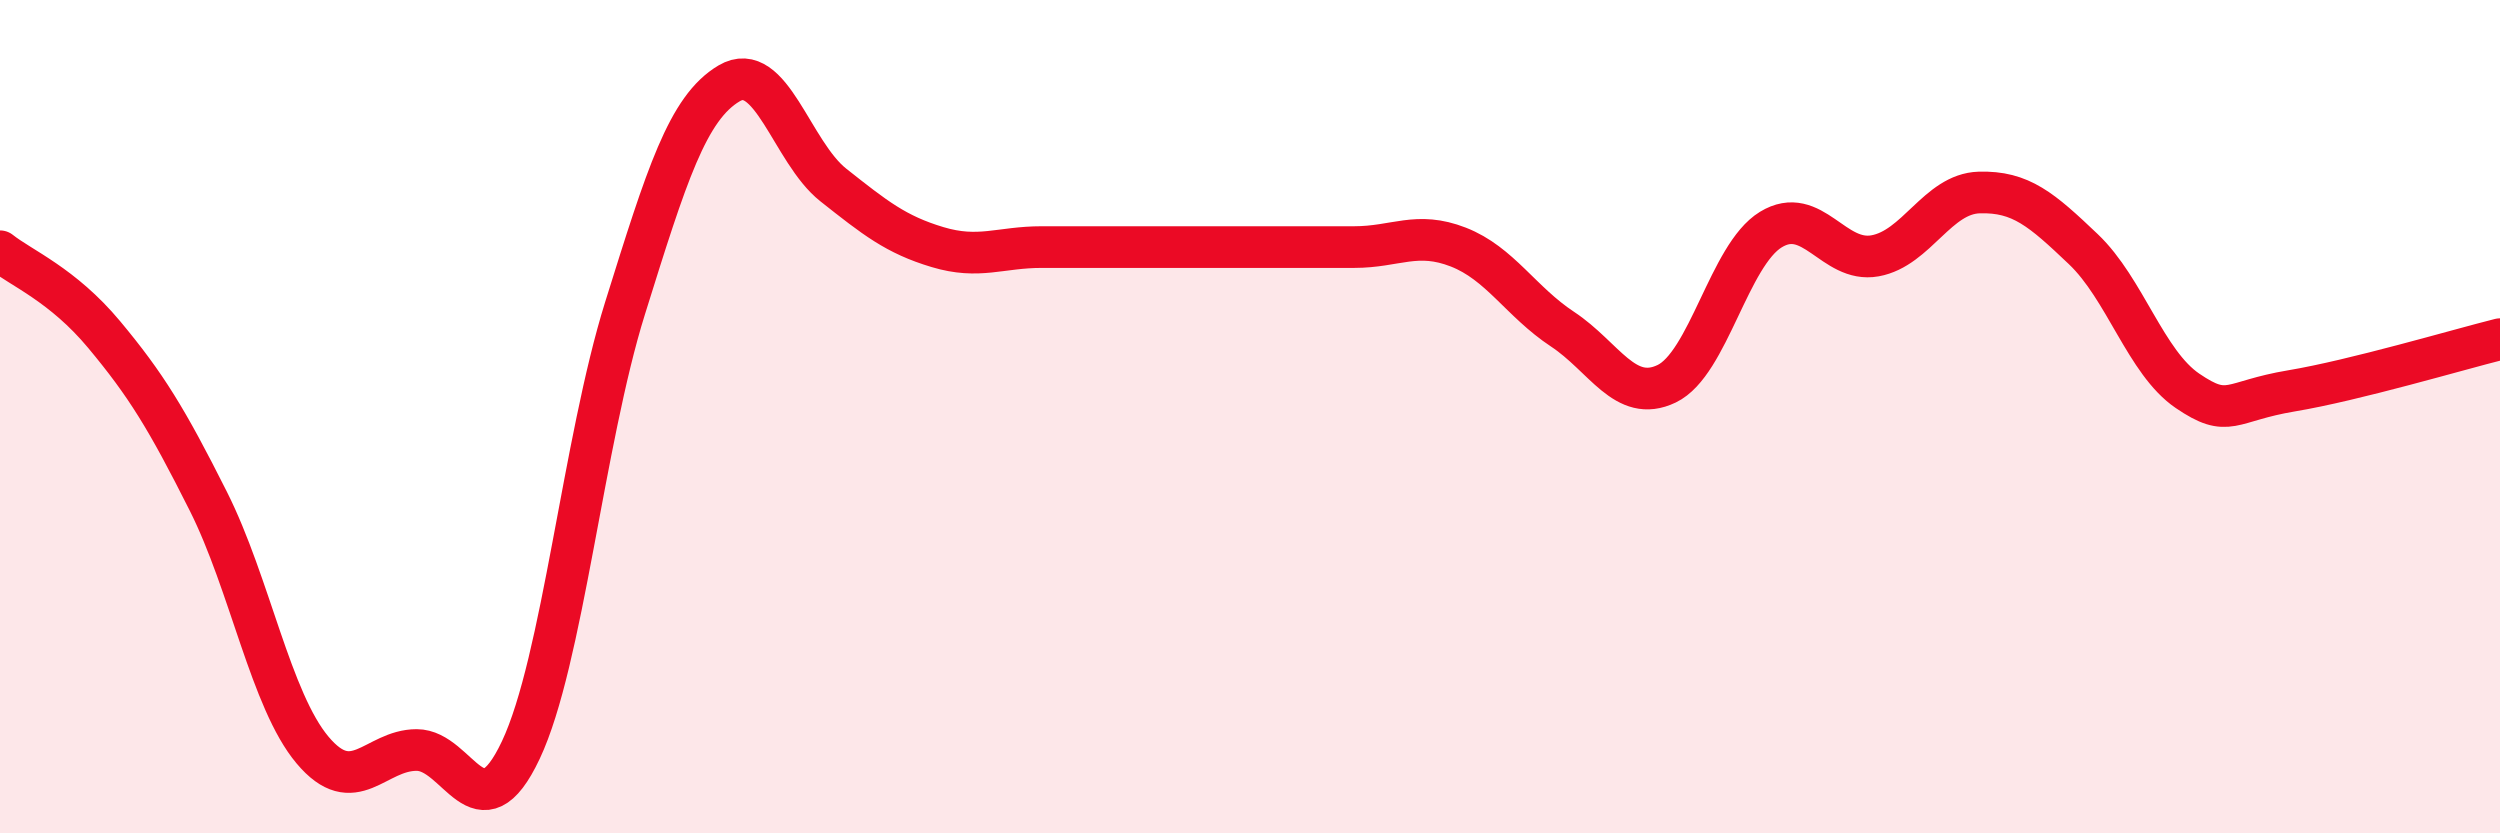 
    <svg width="60" height="20" viewBox="0 0 60 20" xmlns="http://www.w3.org/2000/svg">
      <path
        d="M 0,6.03 C 0.5,6.43 1.5,6.83 2.5,8.03 C 3.5,9.23 4,10.04 5,12.03 C 6,14.02 6.5,16.81 7.5,18 C 8.5,19.19 9,18 10,18 C 11,18 11.5,20.12 12.5,18 C 13.5,15.88 14,10.6 15,7.4 C 16,4.2 16.5,2.59 17.5,2 C 18.5,1.41 19,3.65 20,4.44 C 21,5.23 21.5,5.63 22.5,5.93 C 23.5,6.23 24,5.93 25,5.93 C 26,5.93 26.5,5.93 27.5,5.93 C 28.5,5.93 29,5.93 30,5.93 C 31,5.93 31.5,5.93 32.5,5.93 C 33.5,5.93 34,5.54 35,5.93 C 36,6.32 36.5,7.24 37.5,7.9 C 38.5,8.56 39,9.69 40,9.21 C 41,8.73 41.5,6.12 42.5,5.51 C 43.5,4.9 44,6.32 45,6.14 C 46,5.96 46.5,4.65 47.5,4.62 C 48.5,4.59 49,5.03 50,5.98 C 51,6.93 51.5,8.7 52.5,9.38 C 53.5,10.06 53.5,9.63 55,9.38 C 56.5,9.13 59,8.39 60,8.14L60 20L0 20Z"
        fill="#EB0A25"
        opacity="0.1"
        stroke-linecap="round"
        stroke-linejoin="round"
      />
      <path
        d="M 0,6.03 C 0.5,6.43 1.5,6.83 2.5,8.03 C 3.5,9.23 4,10.04 5,12.03 C 6,14.02 6.5,16.81 7.5,18 C 8.5,19.19 9,18 10,18 C 11,18 11.5,20.12 12.5,18 C 13.5,15.88 14,10.6 15,7.4 C 16,4.2 16.5,2.59 17.5,2 C 18.5,1.41 19,3.65 20,4.44 C 21,5.23 21.5,5.63 22.5,5.93 C 23.5,6.23 24,5.93 25,5.93 C 26,5.93 26.5,5.93 27.5,5.93 C 28.5,5.93 29,5.93 30,5.93 C 31,5.93 31.5,5.93 32.5,5.93 C 33.5,5.93 34,5.54 35,5.93 C 36,6.32 36.5,7.24 37.5,7.9 C 38.5,8.56 39,9.69 40,9.21 C 41,8.73 41.5,6.12 42.5,5.51 C 43.5,4.9 44,6.32 45,6.14 C 46,5.96 46.5,4.65 47.5,4.62 C 48.5,4.59 49,5.03 50,5.98 C 51,6.93 51.5,8.7 52.5,9.38 C 53.5,10.06 53.5,9.63 55,9.38 C 56.5,9.13 59,8.39 60,8.14"
        stroke="#EB0A25"
        stroke-width="1"
        fill="none"
        stroke-linecap="round"
        stroke-linejoin="round"
      />
    </svg>
  